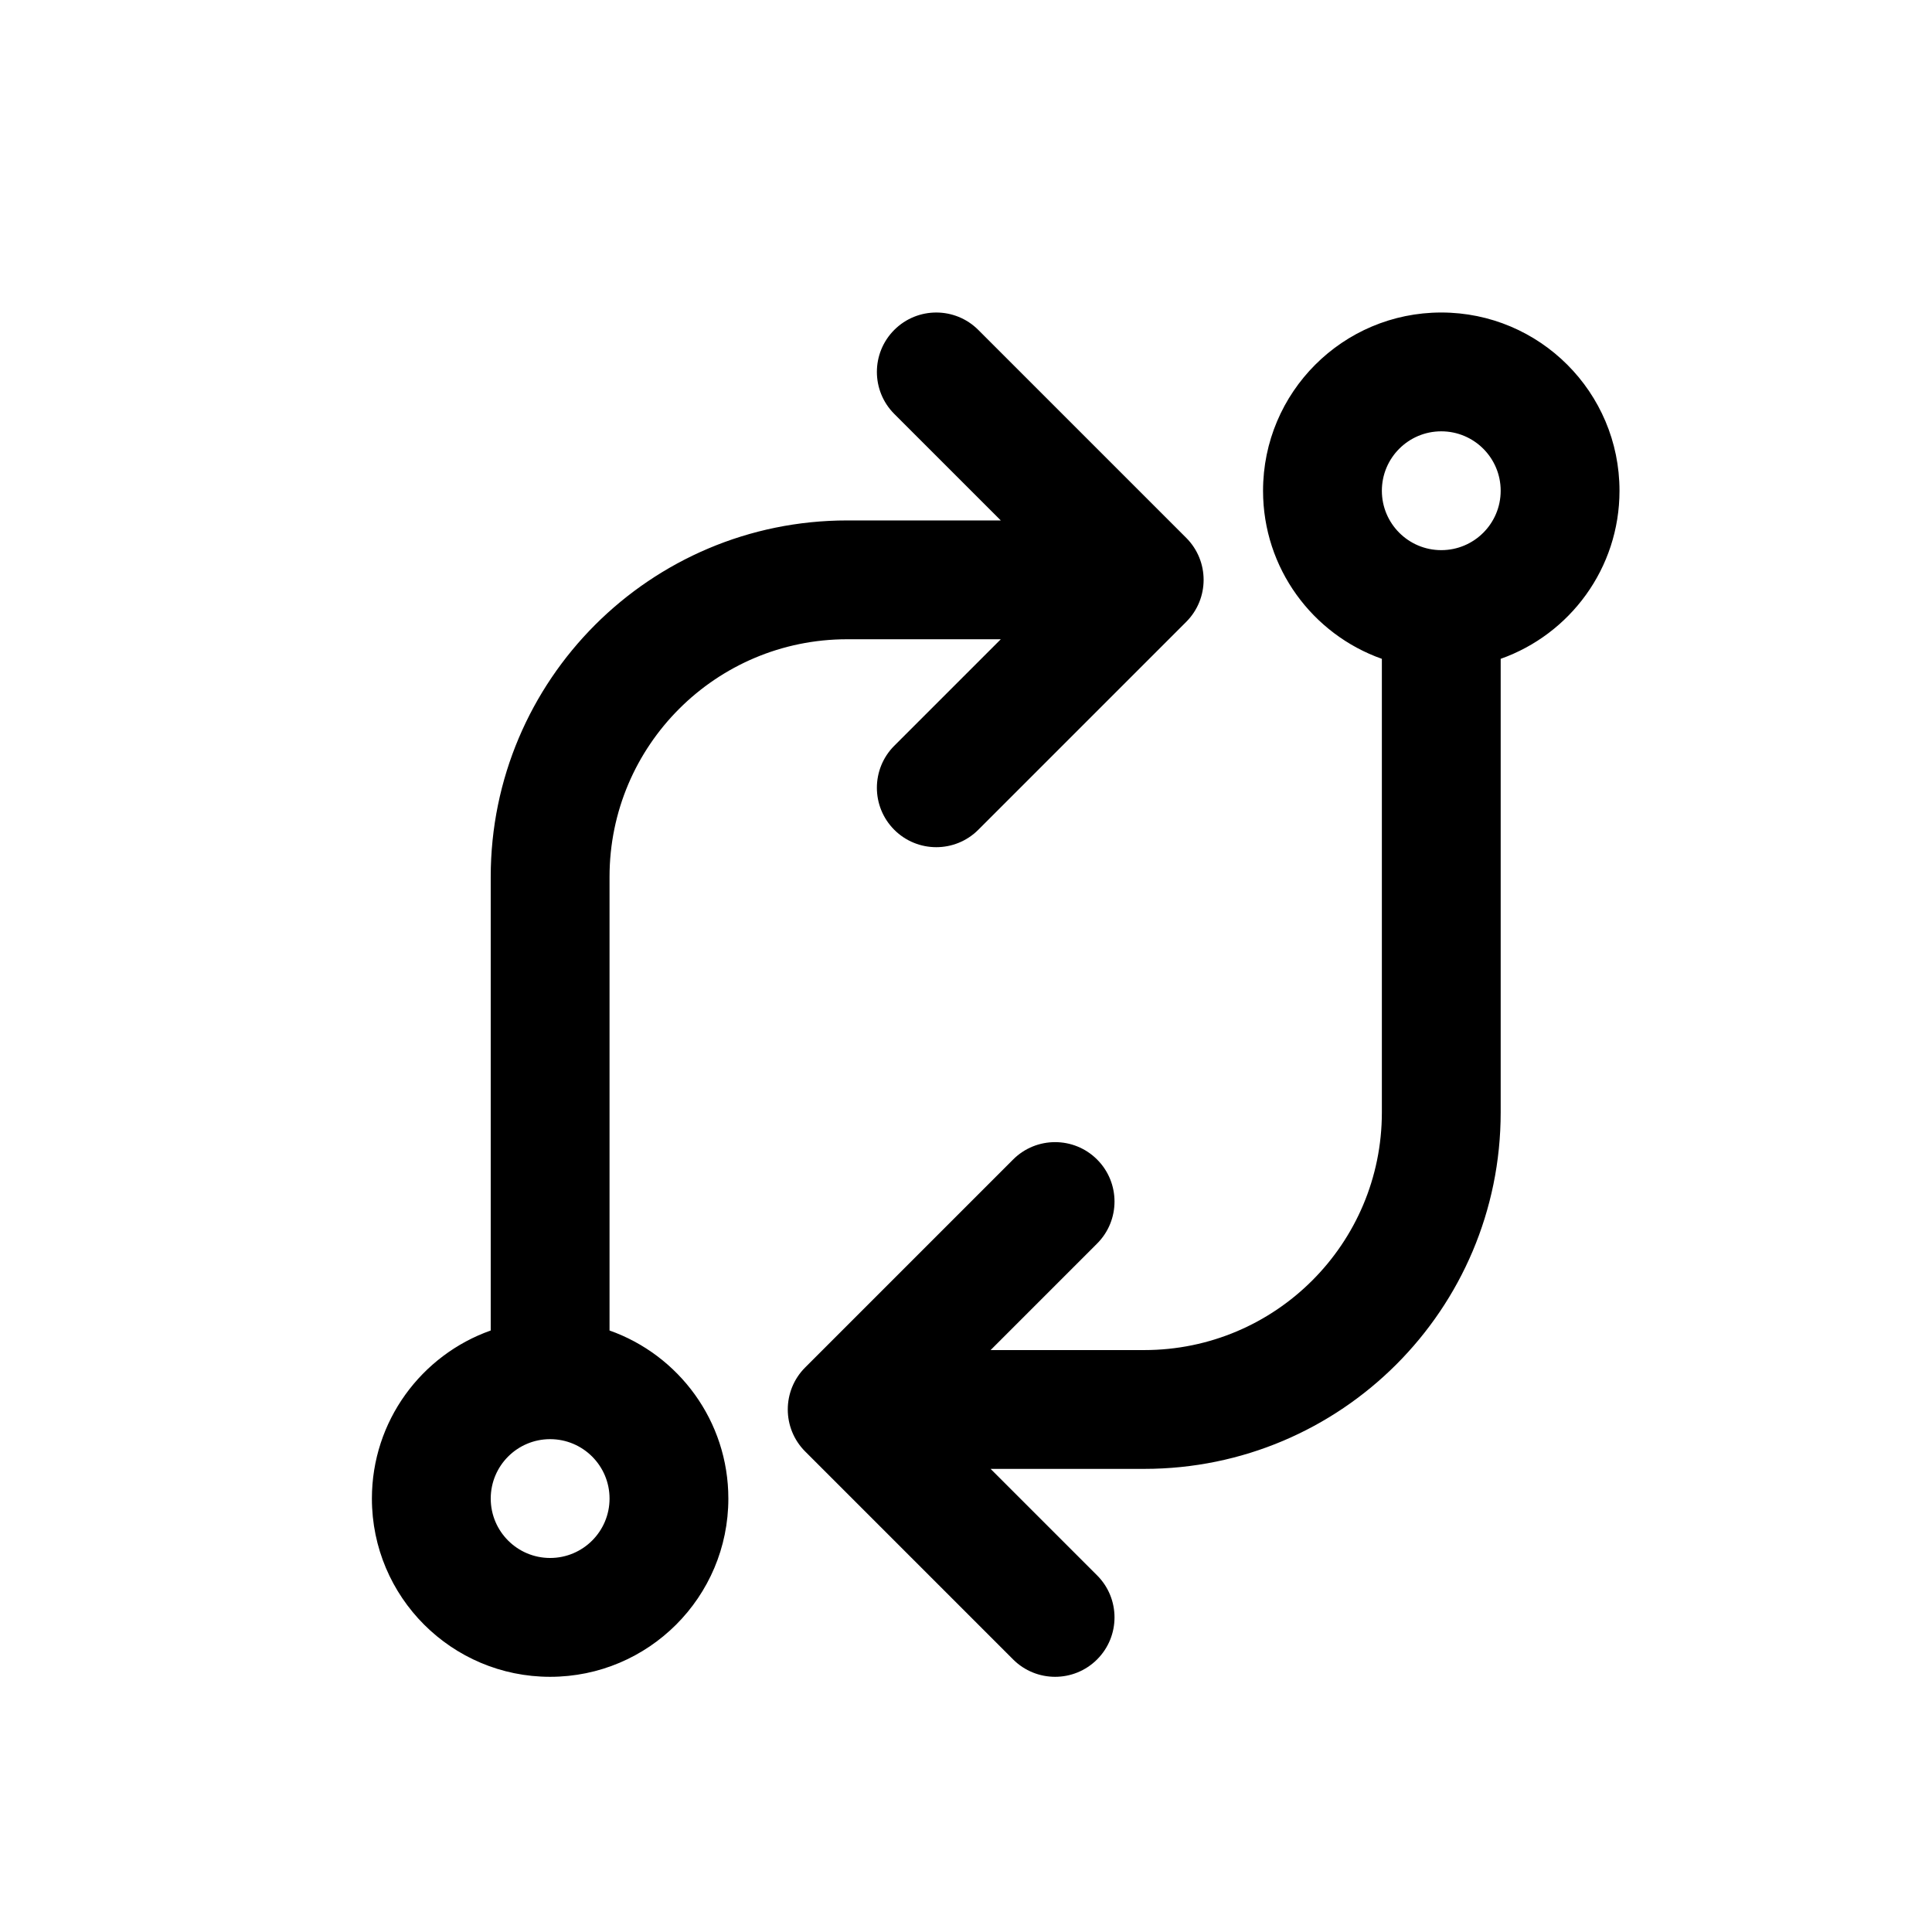 <?xml version="1.0" encoding="UTF-8"?>
<!-- The Best Svg Icon site in the world: iconSvg.co, Visit us! https://iconsvg.co -->
<svg fill="#000000" width="800px" height="800px" version="1.1" viewBox="144 144 512 512" xmlns="http://www.w3.org/2000/svg">
 <path d="m380.99 231.43c6.148-6.148 16.117-6.148 22.266 0l55.105 55.105c6.148 6.148 6.148 16.113 0 22.262l-55.105 55.105c-6.148 6.148-16.117 6.148-22.266 0-6.144-6.148-6.144-16.117 0-22.266l28.23-28.227h-40.711c-34.781 0-62.977 28.195-62.977 62.977v120.21c18.344 6.484 31.488 23.98 31.488 44.547 0 26.086-21.148 47.23-47.234 47.23-26.086 0-47.23-21.145-47.23-47.23 0-20.566 13.145-38.062 31.488-44.547v-120.21c0-52.172 42.293-94.465 94.465-94.465h40.711l-28.23-28.227c-6.144-6.148-6.144-16.117 0-22.266zm144.96 26.875c-8.695 0-15.742 7.051-15.742 15.746s7.047 15.742 15.742 15.742c8.695 0 15.746-7.047 15.746-15.742s-7.051-15.746-15.746-15.746zm-47.23 15.746c0-26.086 21.145-47.234 47.23-47.234 26.09 0 47.234 21.148 47.234 47.234 0 20.562-13.145 38.059-31.488 44.543v120.21c0 52.172-42.293 94.465-94.465 94.465h-40.711l28.227 28.223c6.148 6.152 6.148 16.117 0 22.27-6.148 6.148-16.117 6.148-22.266 0l-55.102-55.105c-6.148-6.148-6.148-16.117 0-22.266l55.102-55.105c6.148-6.148 16.117-6.148 22.266 0 6.148 6.148 6.148 16.117 0 22.266l-28.227 28.23h40.711c34.781 0 62.977-28.199 62.977-62.977v-120.21c-18.344-6.484-31.488-23.98-31.488-44.543zm-188.93 251.34c-8.695 0-15.742 7.051-15.742 15.746 0 8.691 7.047 15.742 15.742 15.742 8.695 0 15.746-7.051 15.746-15.742 0-8.695-7.051-15.746-15.746-15.746z" fill-rule="evenodd"/>
</svg>
